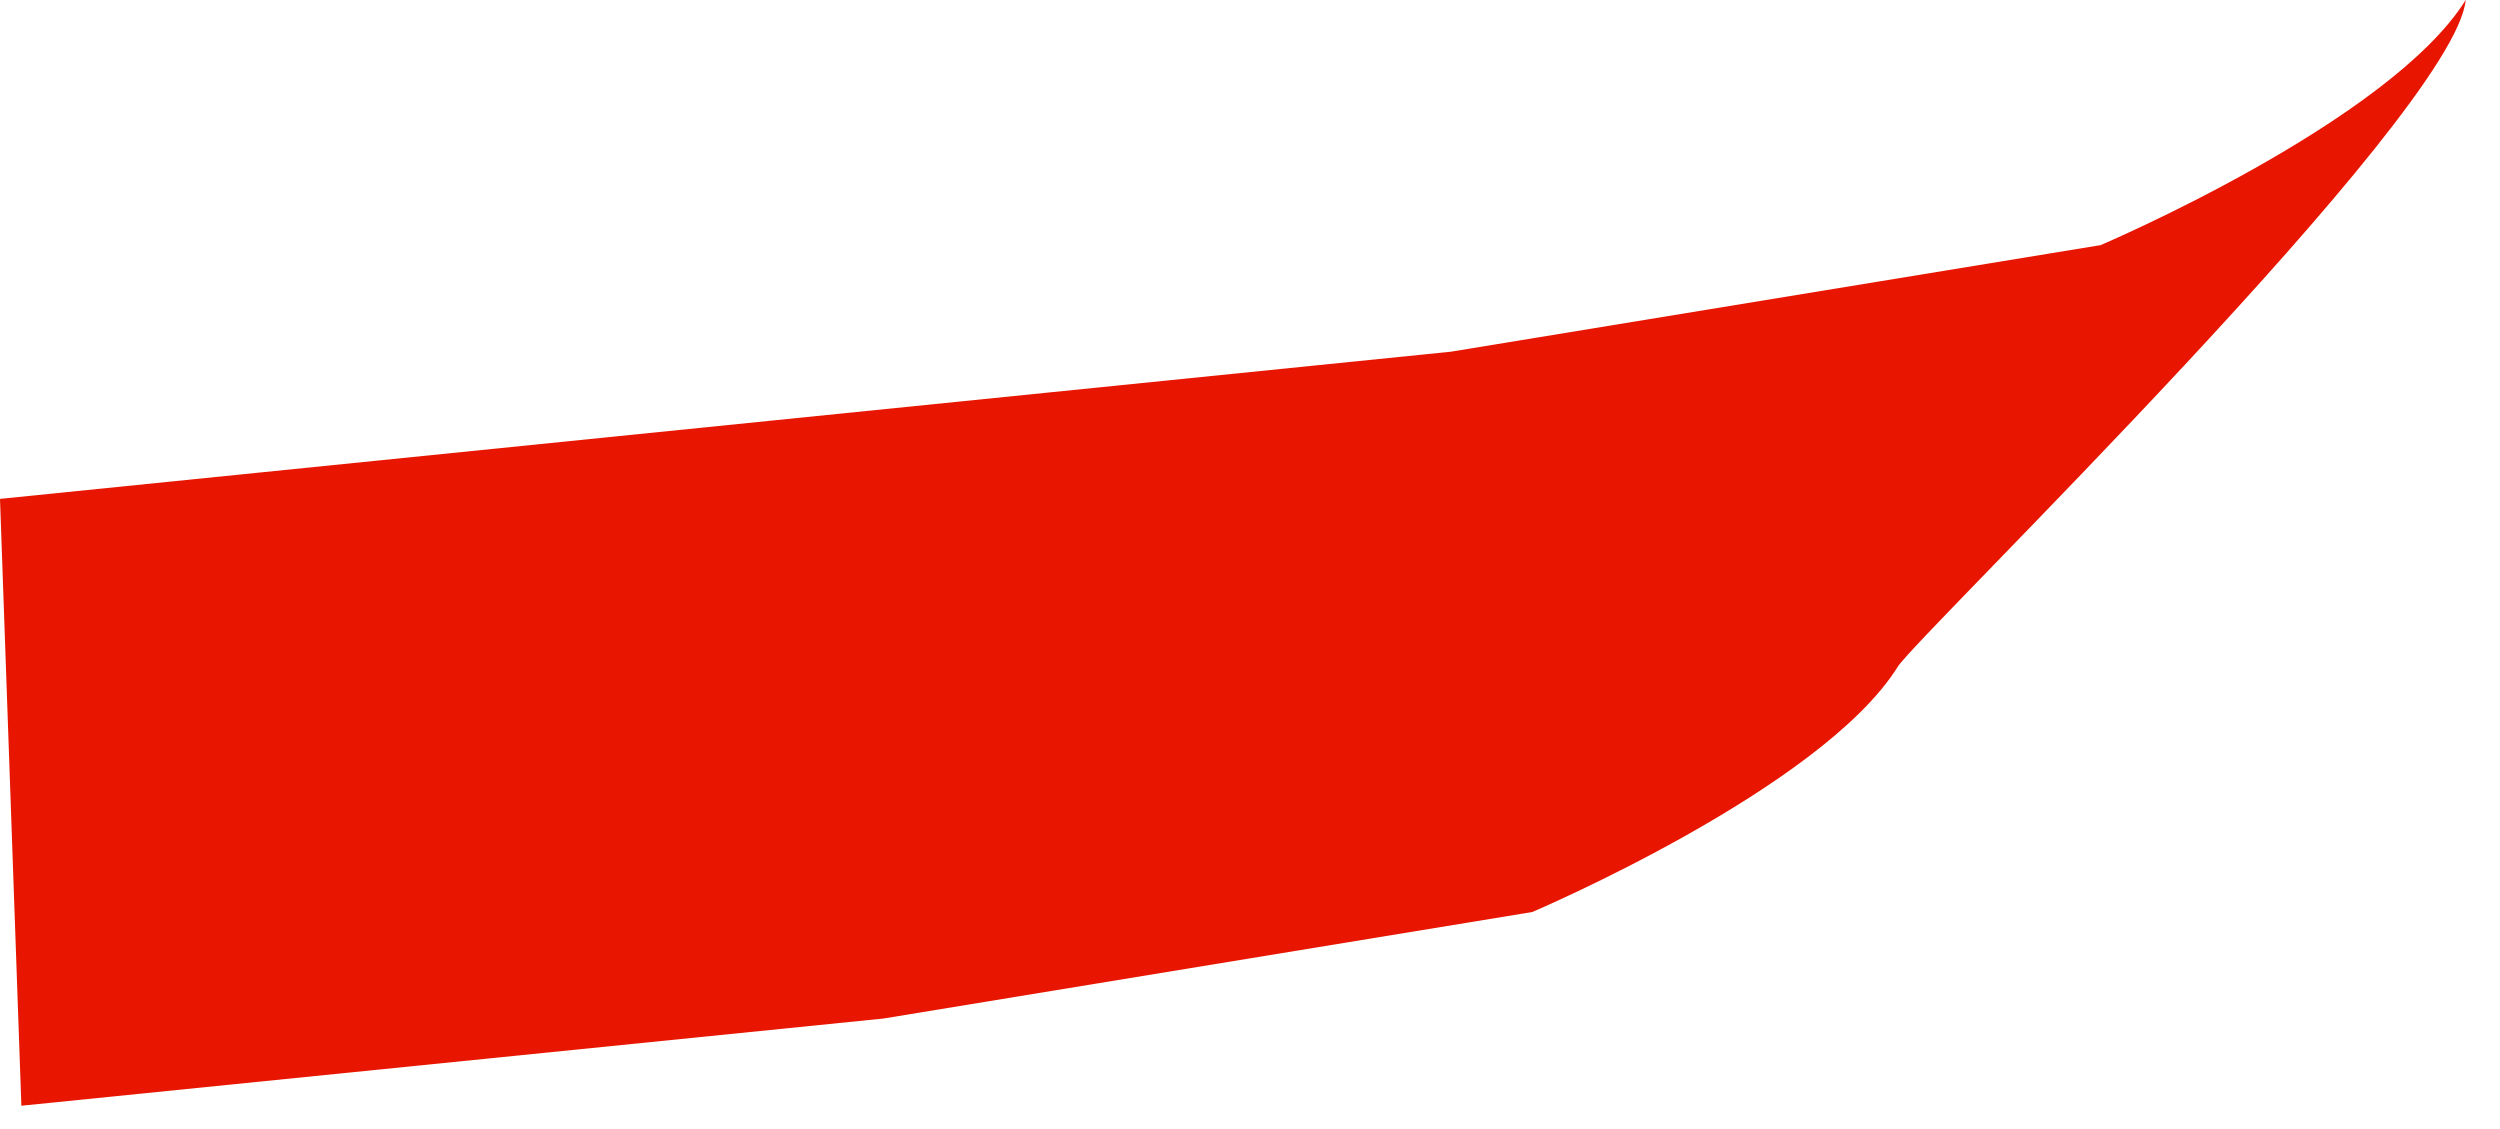 <?xml version="1.0" encoding="utf-8"?>
<svg xmlns="http://www.w3.org/2000/svg" fill="none" height="100%" overflow="visible" preserveAspectRatio="none" style="display: block;" viewBox="0 0 31 14" width="100%">
<path d="M26.038 3.041L17.991 4.361L0 6.186L0.265 13.711L10.953 12.63L19 11.309C19 11.309 22.584 9.785 23.532 8.268C23.766 7.887 30.434 1.431 30.575 0C29.627 1.517 26.044 3.041 26.044 3.041H26.038Z" fill="#E81600" id="Vector"/>
</svg>